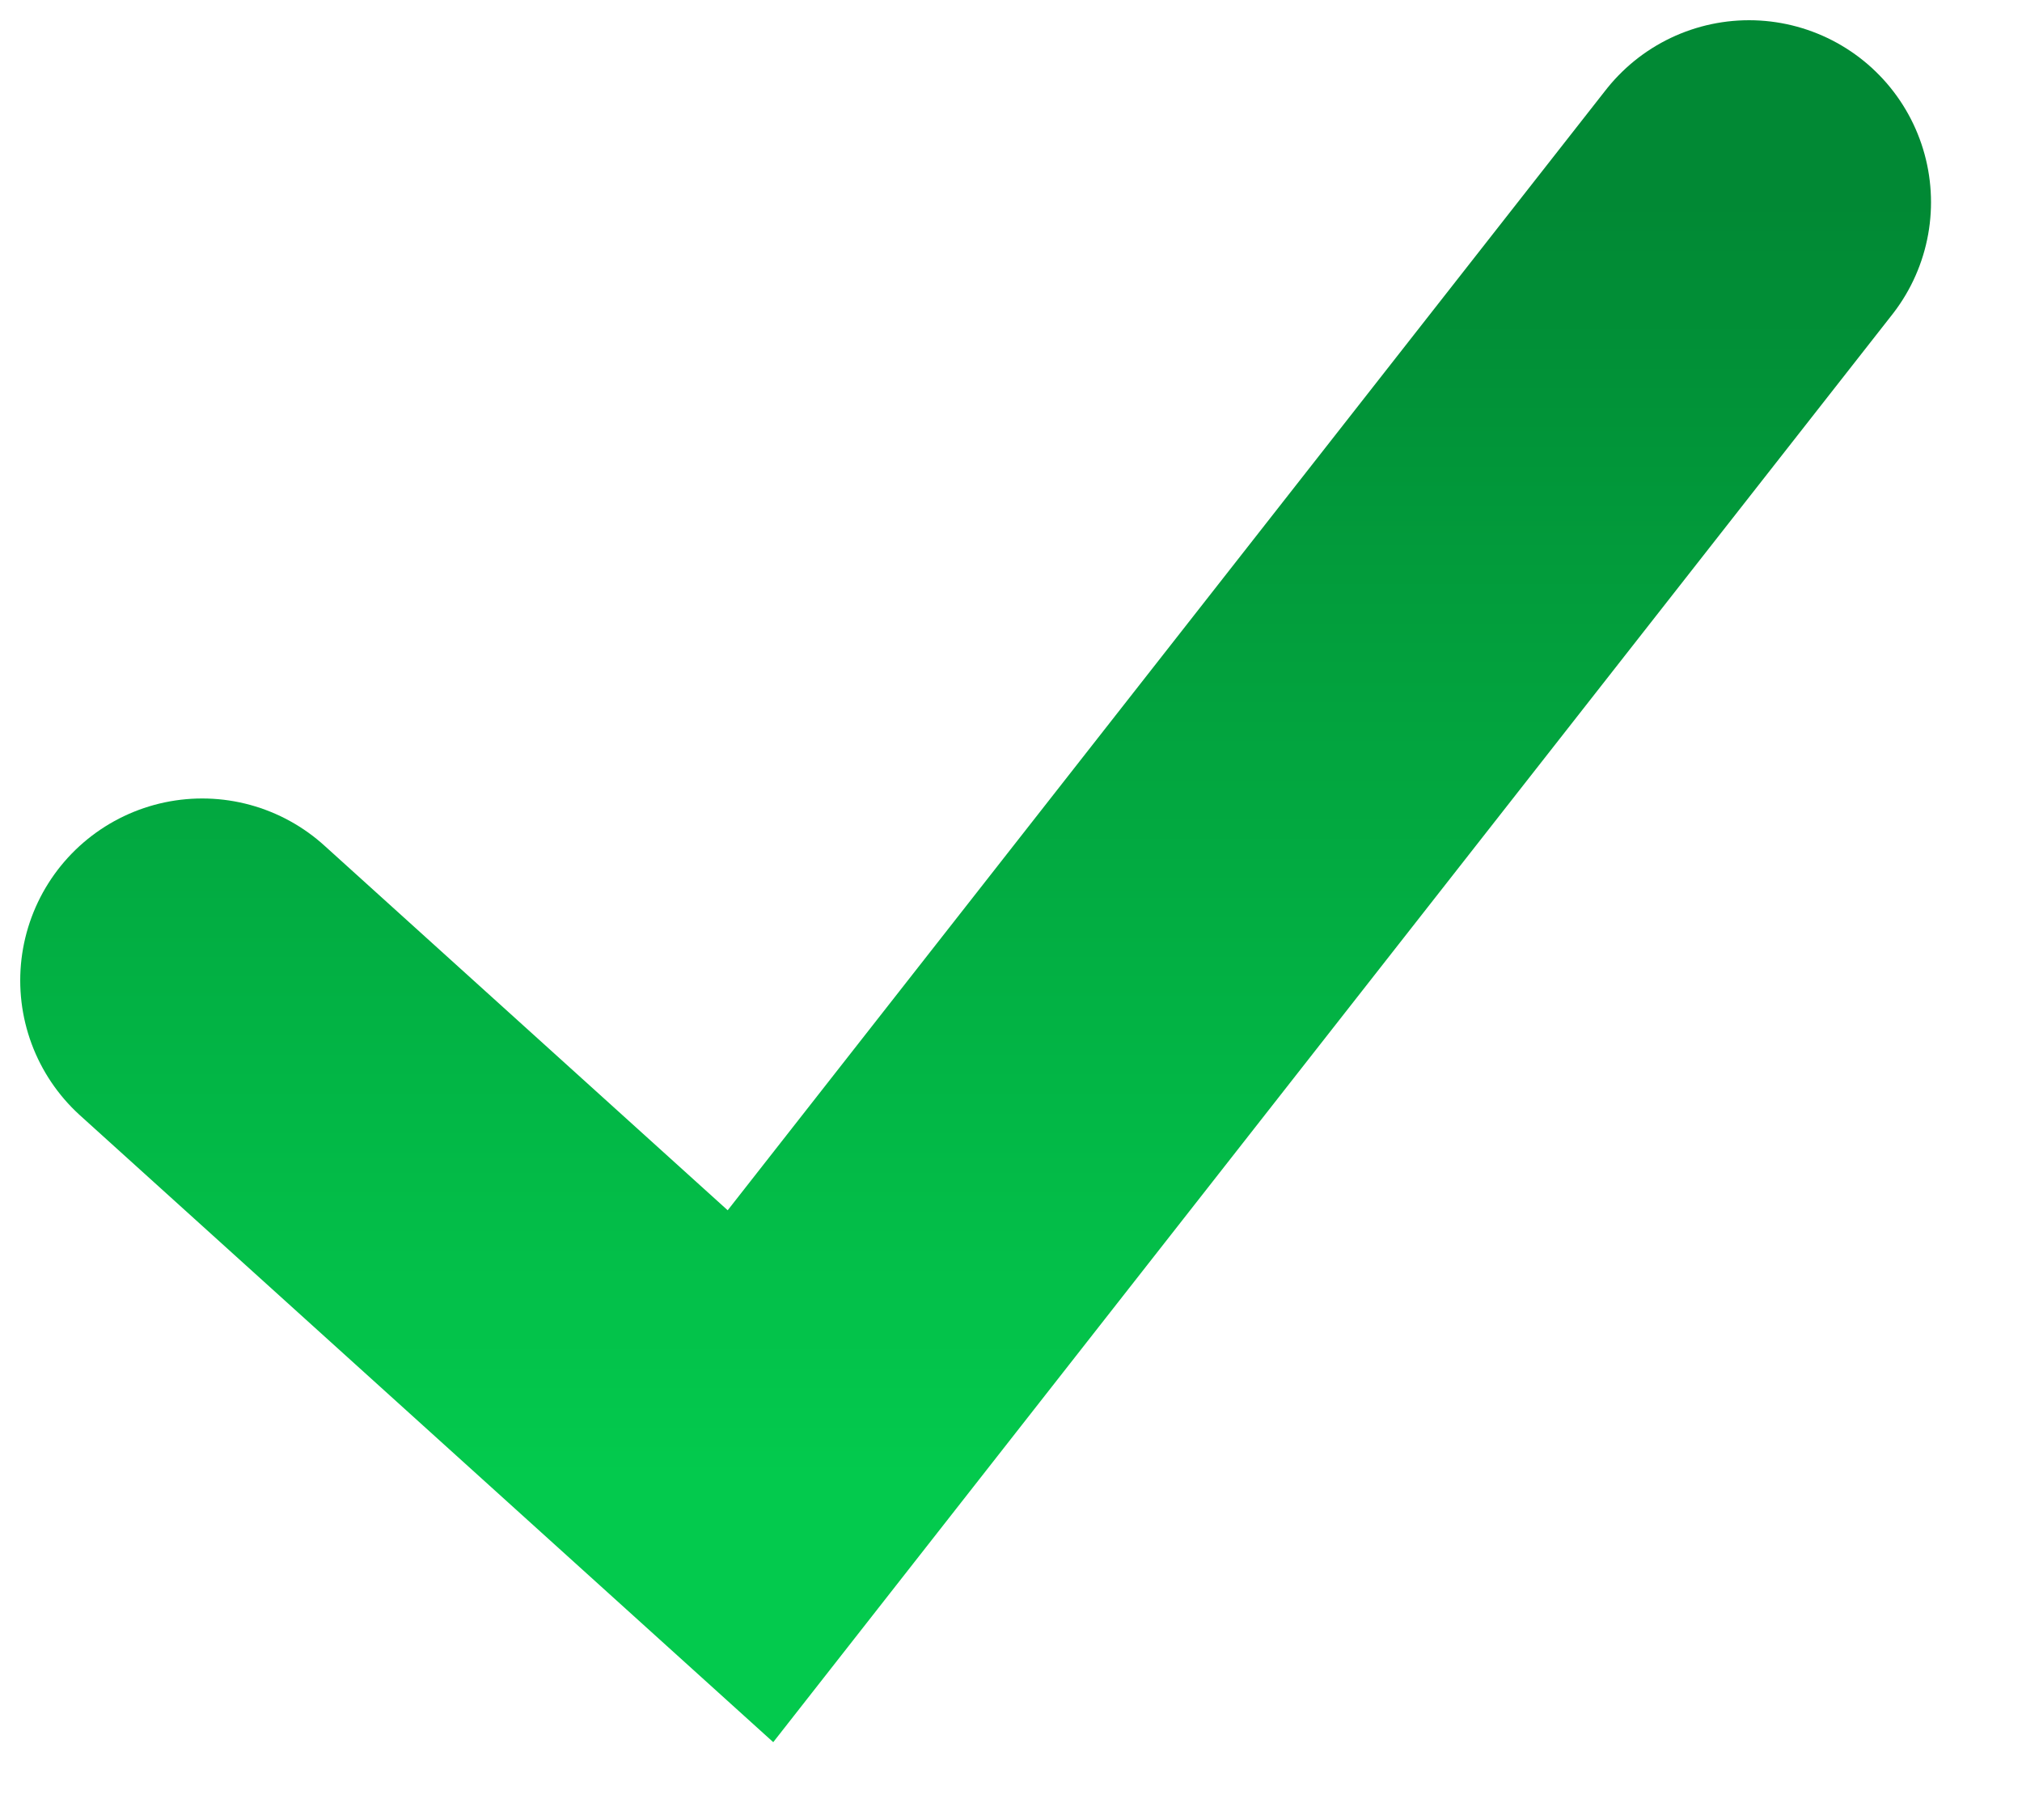 <svg width="20" height="18" viewBox="0 0 20 18" fill="none" xmlns="http://www.w3.org/2000/svg">
<path d="M2 9.697L7.423 14.6L17.3 2" stroke="url(#paint0_linear_162_786)" stroke-width="3.6" stroke-linecap="round"/>
<defs>
<linearGradient id="paint0_linear_162_786" x1="9.65" y1="2" x2="9.65" y2="14.6" gradientUnits="userSpaceOnUse">
<stop stop-color="#018934"/>
<stop offset="1" stop-color="#03CA4D"/>
</linearGradient>
</defs>
</svg>
